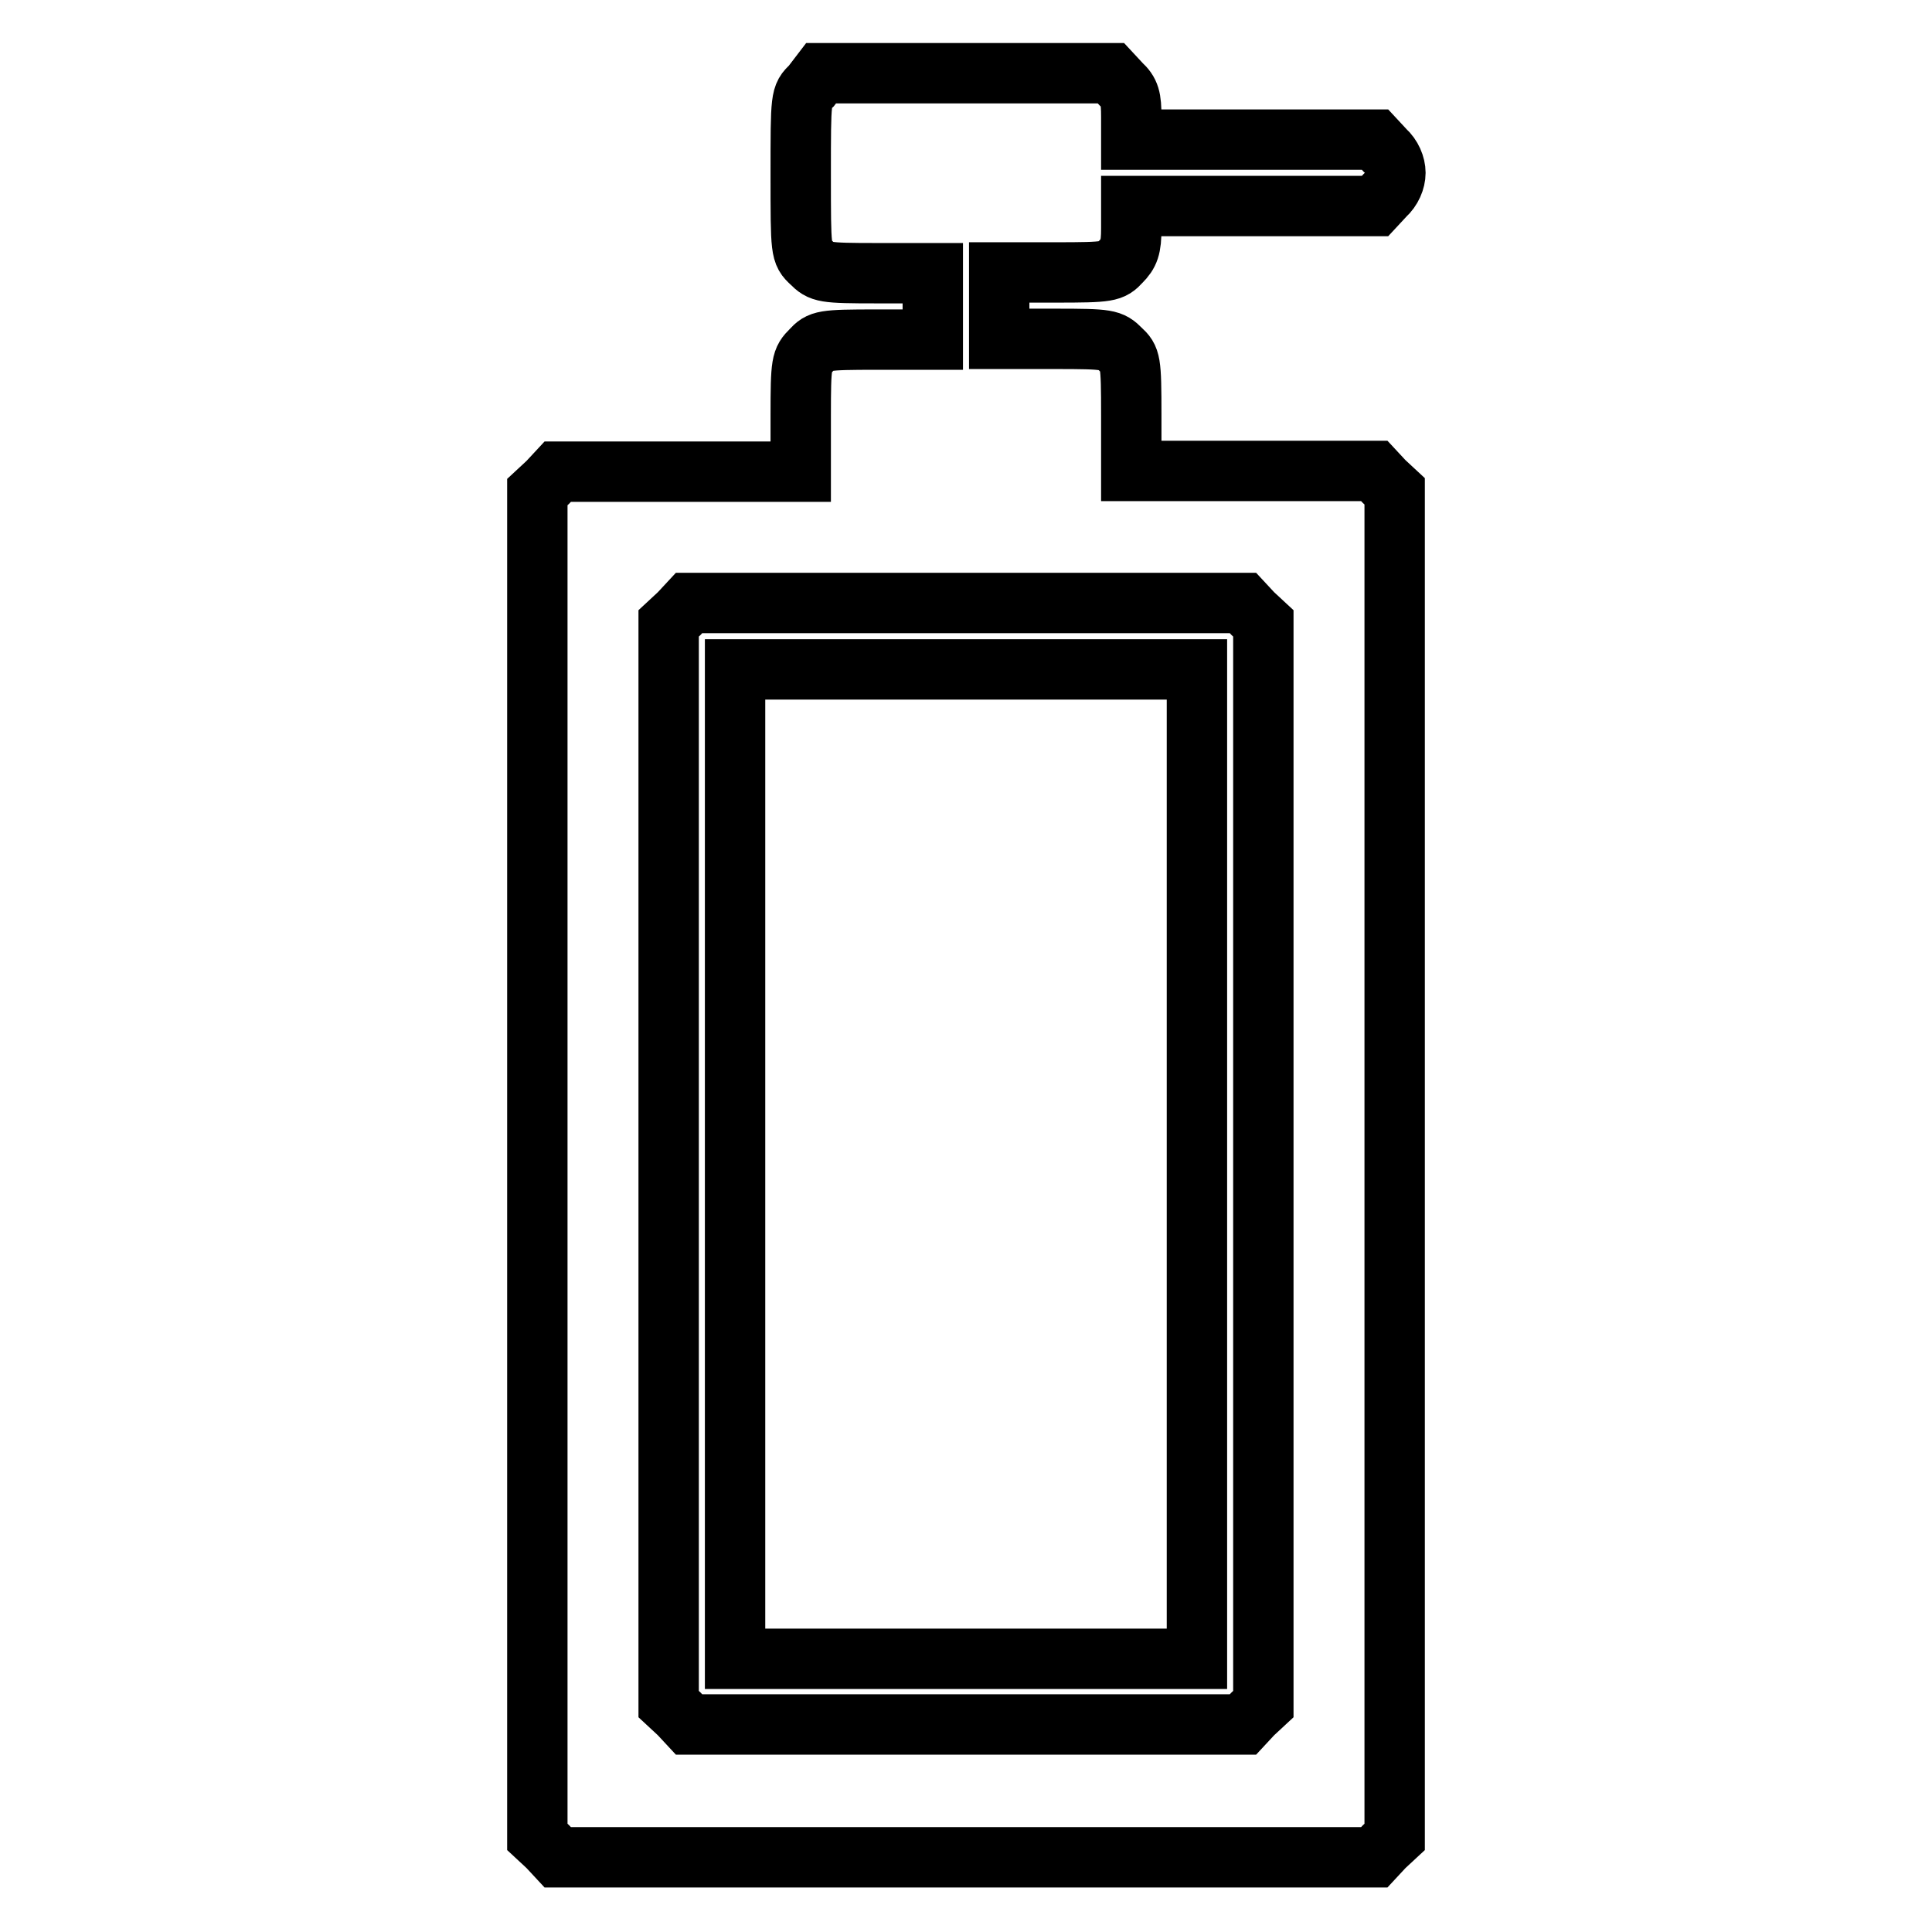 <?xml version="1.0" encoding="utf-8"?>
<!-- Svg Vector Icons : http://www.onlinewebfonts.com/icon -->
<!DOCTYPE svg PUBLIC "-//W3C//DTD SVG 1.1//EN" "http://www.w3.org/Graphics/SVG/1.1/DTD/svg11.dtd">
<svg version="1.1" xmlns="http://www.w3.org/2000/svg" xmlns:xlink="http://www.w3.org/1999/xlink" x="0px" y="0px" viewBox="0 0 256 256" enable-background="new 0 0 256 256" xml:space="preserve">
<g><g><g><path stroke-width="8" fill-opacity="0" stroke="#000000"  d="M107.5,11.4c-1.4,1.3-1.4,1.4-1.4,11.7c0,10.3,0,10.4,1.4,11.7c1.3,1.3,1.6,1.4,8.7,1.4h7.4v4.4V45h-7.4c-7.2,0-7.5,0.1-8.7,1.4c-1.3,1.3-1.4,1.6-1.4,8.7v7.4H90H73.9l-1.3,1.4l-1.4,1.3v89.1v89.1l1.4,1.3l1.3,1.4H128h54.1l1.3-1.4l1.4-1.3v-89.1V65.1l-1.4-1.3l-1.3-1.4H166h-16.1v-7.4c0-7.2-0.1-7.5-1.4-8.7c-1.3-1.3-1.6-1.4-8.7-1.4h-7.4v-4.4v-4.4h7.4c7.2,0,7.5-0.1,8.7-1.4c1.1-1.1,1.4-1.9,1.4-4.4v-3H166h16.2l1.3-1.4c0.9-0.8,1.4-2,1.4-3s-0.5-2.2-1.4-3l-1.3-1.4H166h-16.1v-3c0-2.5-0.2-3.3-1.4-4.4l-1.3-1.4H128h-19.2L107.5,11.4z M166,81.3l1.4,1.3v71.6v71.6l-1.4,1.3l-1.3,1.4H128H91.3l-1.3-1.4l-1.4-1.3v-71.6V82.6l1.4-1.3l1.3-1.4H128h36.7L166,81.3z"/><path stroke-width="8" fill-opacity="0" stroke="#000000"  d="M97.4,154.2v65.6H128h30.6v-65.6V88.7H128H97.4V154.2z"/></g></g></g>
</svg>